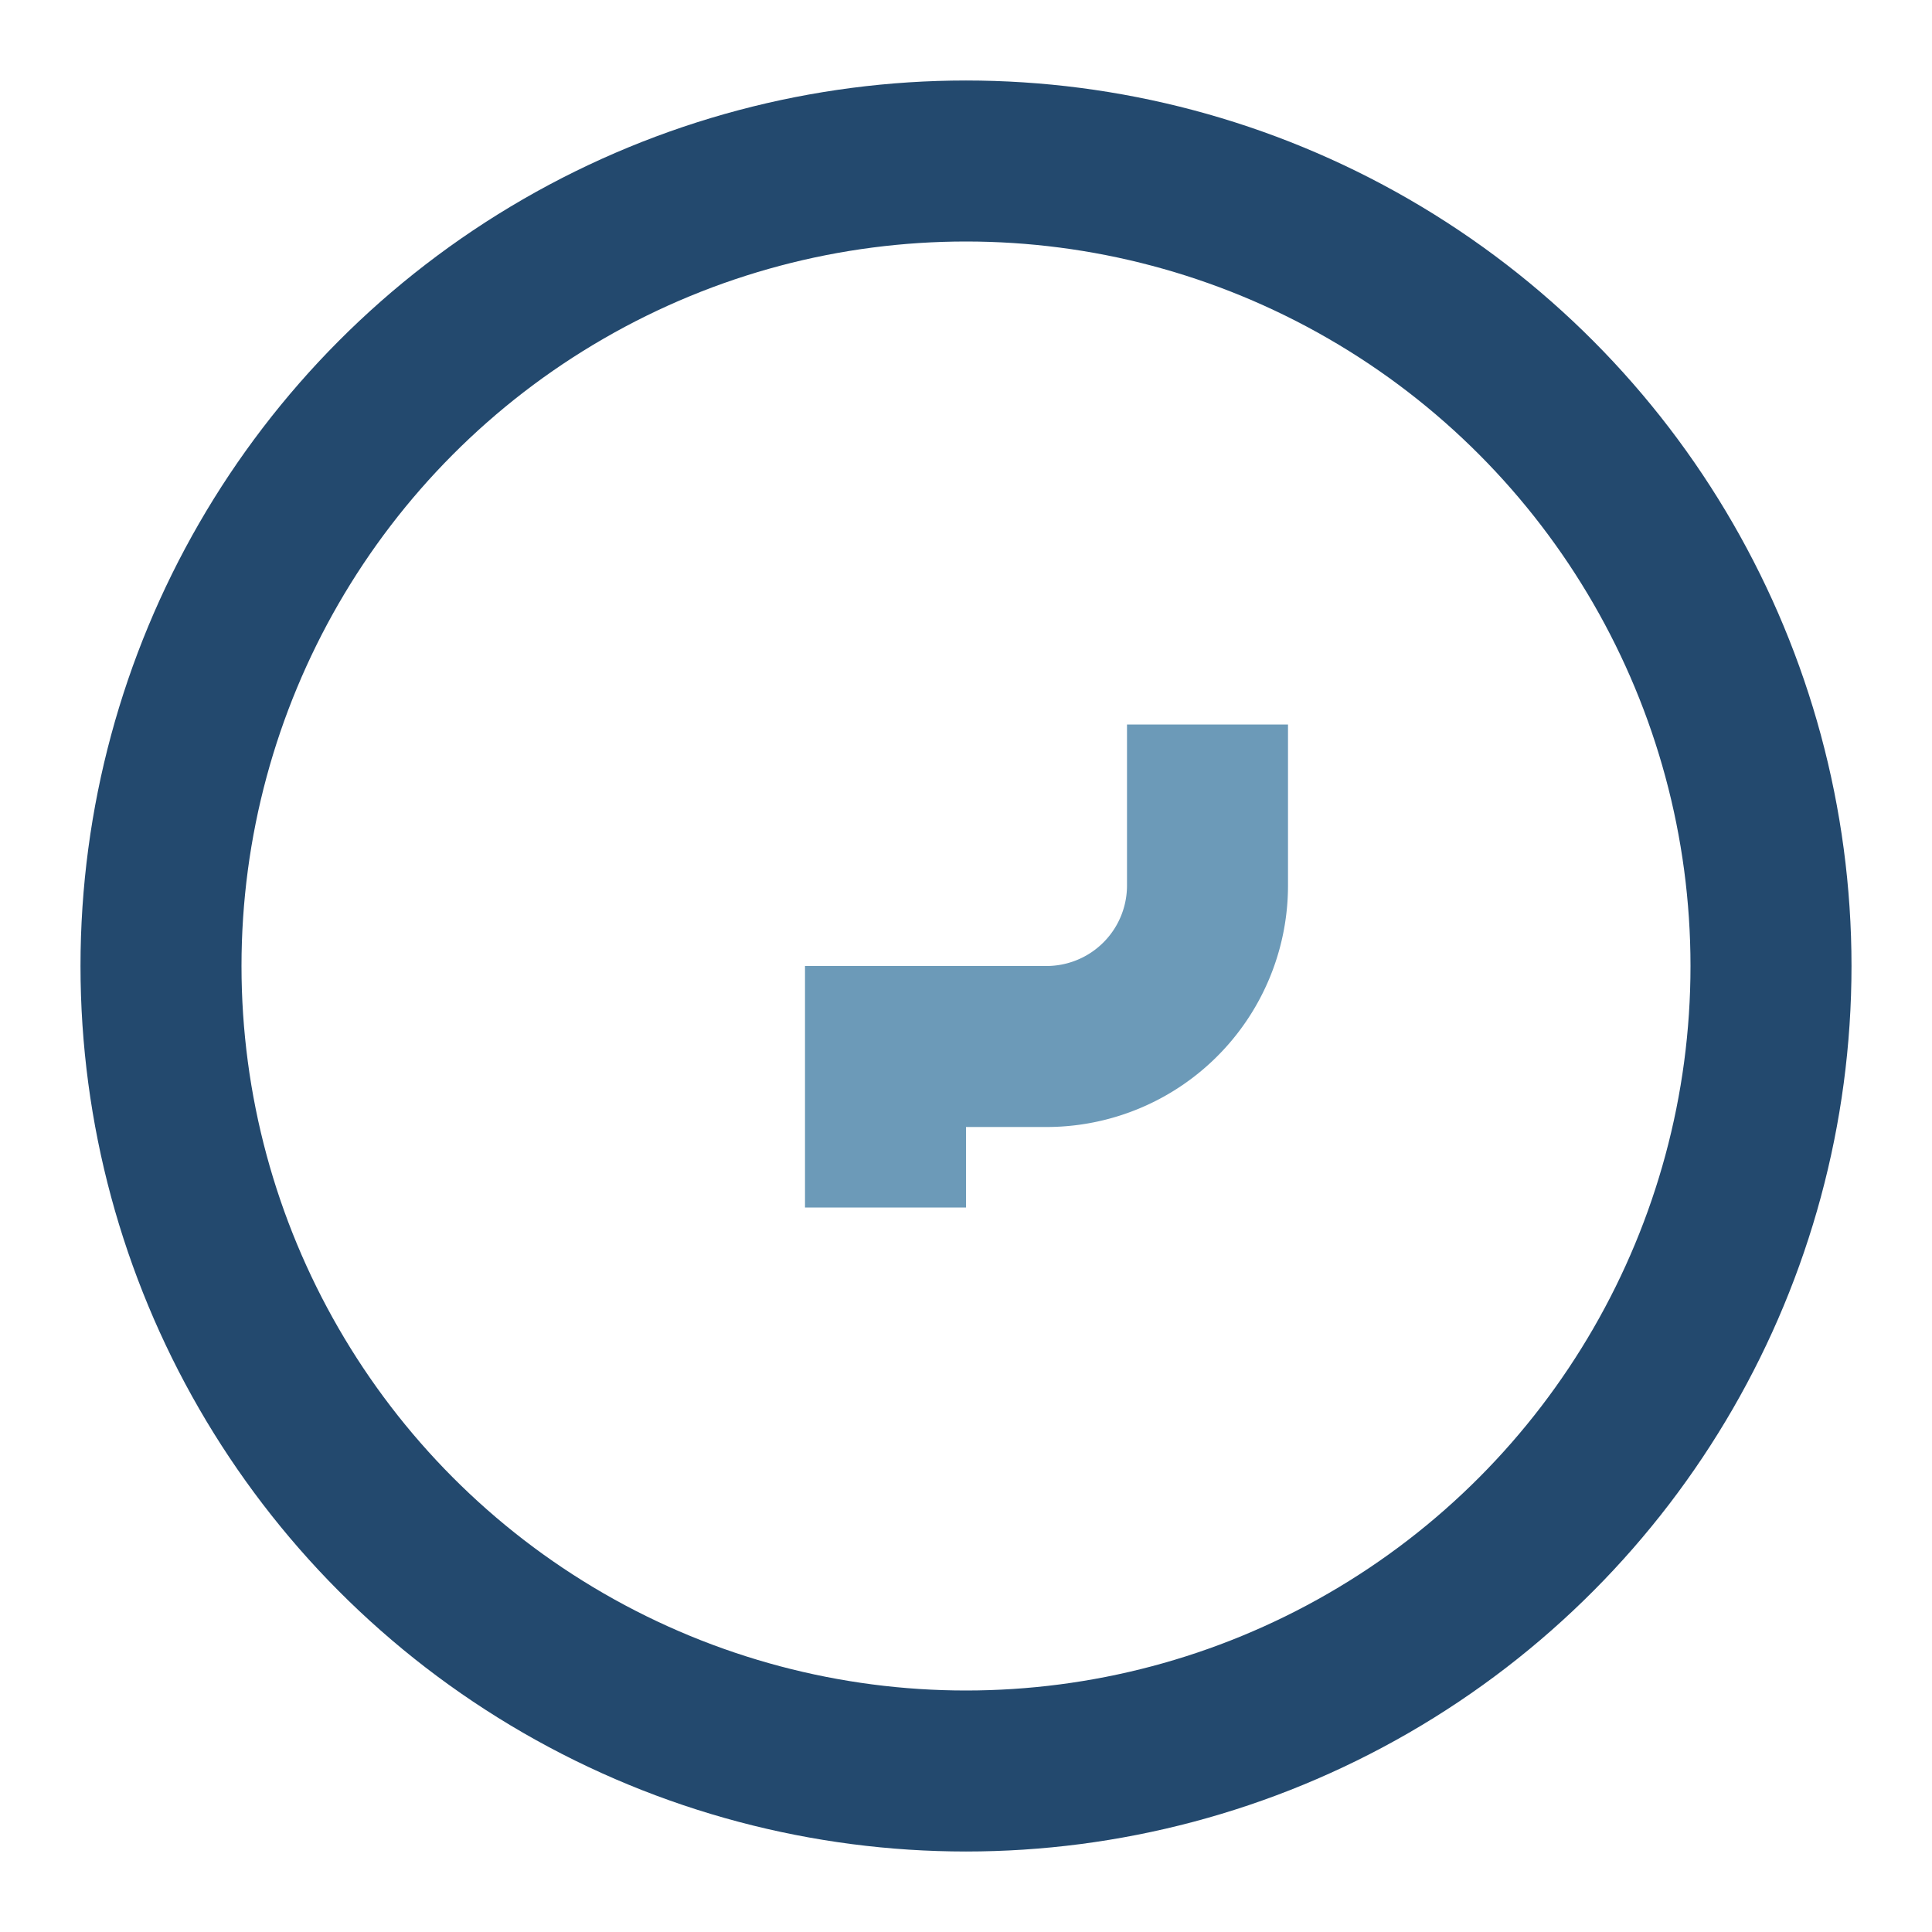 <?xml version="1.0" encoding="UTF-8"?>
<svg xmlns="http://www.w3.org/2000/svg" viewBox="0 0 24 24" width="24" height="24"><circle cx="12" cy="12" r="10" fill="none" stroke="#23496E" stroke-width="2"/><path d="M15 9v2a2 2 0 01-2 2h-2v2" stroke="#6C9AB8" stroke-width="2" fill="none"/></svg>